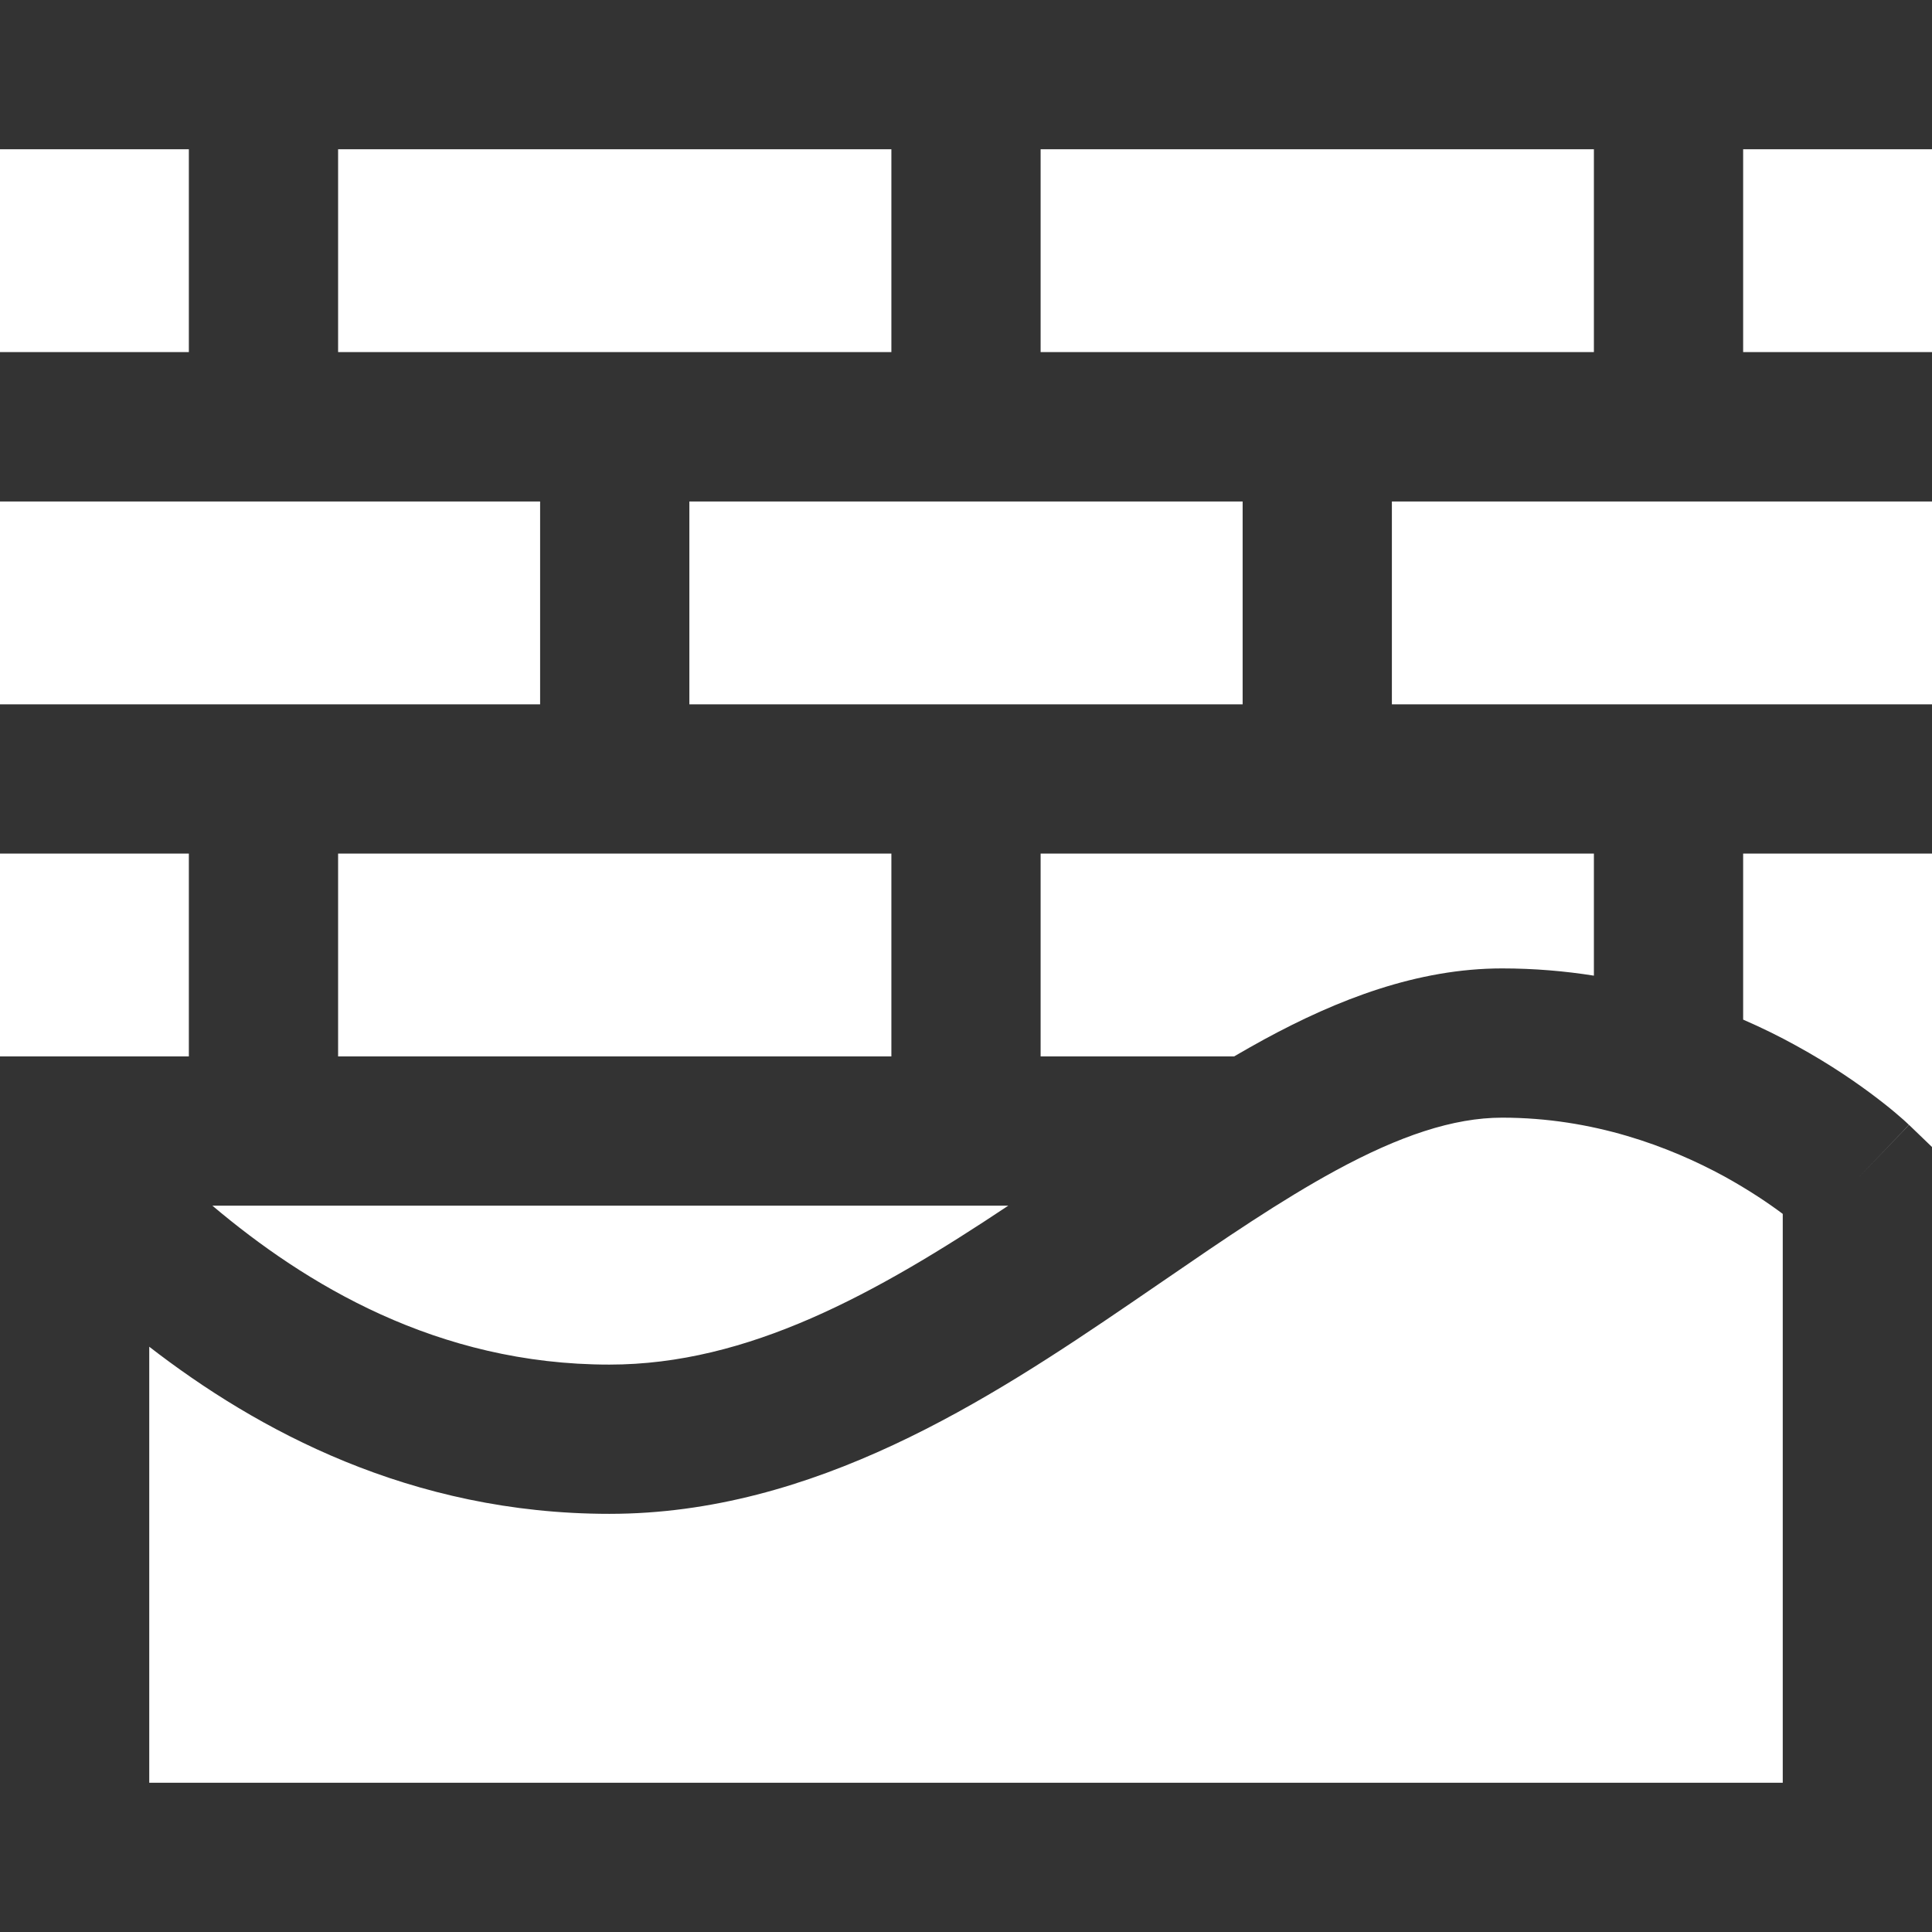 <svg width="16" height="16" viewBox="0 0 16 16" fill="none" xmlns="http://www.w3.org/2000/svg">
<g clip-path="url(#clip0_19745_2509)">
<path fill-rule="evenodd" clip-rule="evenodd" d="M16 1.236H14.436V2.916H16V4.153H11.527V5.833H16V7.069H14.436V8.444C14.595 8.513 14.74 8.585 14.872 8.658C15.161 8.816 15.389 8.975 15.547 9.096C15.627 9.157 15.689 9.208 15.733 9.247C15.755 9.266 15.773 9.281 15.785 9.293L15.801 9.308L15.806 9.313L15.809 9.315L15.809 9.315C15.809 9.315 15.81 9.316 15.382 9.762L15.81 9.316L16 9.499V16H4.42158e-06V8.749H0.488H1.564V7.069H0V5.833H4.473V4.153H0V2.916H1.564V1.236H0V0H16V1.236ZM1.759 9.985C2.527 10.633 3.618 11.301 5.047 11.301C6.196 11.301 7.249 10.718 8.35 9.985H1.759ZM10.22 8.749C10.304 8.7 10.387 8.653 10.471 8.607C11.075 8.279 11.737 8.02 12.44 8.02C12.706 8.02 12.96 8.042 13.2 8.08V7.069H8.618V8.749H10.22ZM8.618 1.236H13.2V2.916H8.618V1.236ZM7.382 1.236V2.916H2.8V1.236H7.382ZM5.709 4.153H10.291V5.833H5.709V4.153ZM7.382 8.749H2.8V7.069H7.382V8.749ZM5.047 12.537C6.74 12.537 8.184 11.598 9.369 10.789C9.458 10.728 9.546 10.668 9.632 10.609C10.143 10.258 10.607 9.941 11.061 9.694C11.589 9.407 12.036 9.256 12.44 9.256C13.194 9.256 13.827 9.496 14.279 9.742C14.484 9.855 14.648 9.966 14.764 10.053V14.764H1.236V11.153C2.126 11.842 3.399 12.537 5.047 12.537Z" fill="#333333"/>
</g>
<defs>
<clipPath id="clip0_19745_2509">
<rect width="16" height="16" fill="white"/>
</clipPath>
</defs>
</svg>
